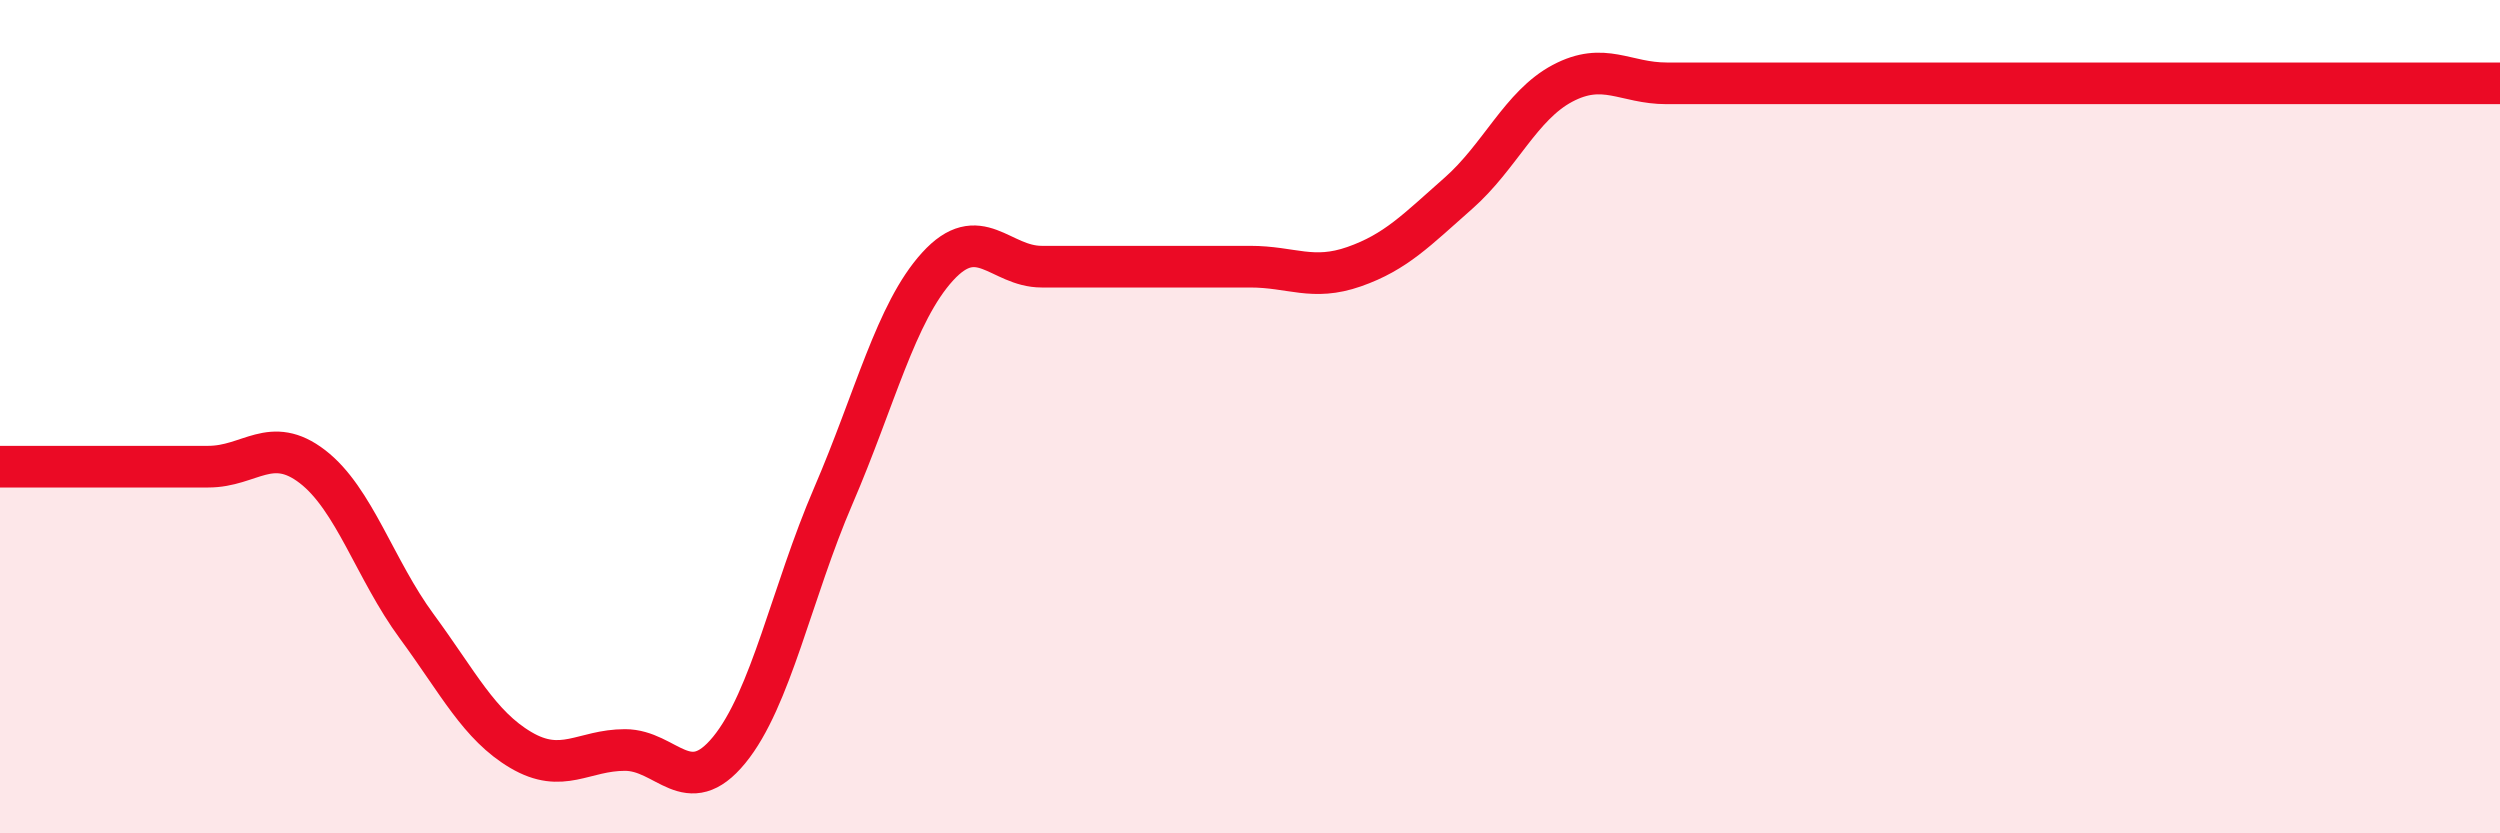 
    <svg width="60" height="20" viewBox="0 0 60 20" xmlns="http://www.w3.org/2000/svg">
      <path
        d="M 0,11.2 C 0.5,11.2 1.5,11.2 2.5,11.2 C 3.5,11.2 4,11.2 5,11.2 C 6,11.2 6.5,10.43 7.5,11.2 C 8.5,11.97 9,13.67 10,15.03 C 11,16.39 11.5,17.41 12.5,18 C 13.5,18.59 14,18 15,18 C 16,18 16.5,19.22 17.5,18 C 18.5,16.78 19,14.22 20,11.9 C 21,9.58 21.5,7.5 22.5,6.4 C 23.5,5.3 24,6.4 25,6.4 C 26,6.4 26.5,6.4 27.5,6.4 C 28.5,6.4 29,6.4 30,6.4 C 31,6.4 31.5,6.75 32.5,6.4 C 33.5,6.05 34,5.52 35,4.64 C 36,3.76 36.5,2.53 37.5,2 C 38.5,1.47 39,2 40,2 C 41,2 41.5,2 42.5,2 C 43.5,2 44,2 45,2 C 46,2 46.5,2 47.5,2 C 48.5,2 49,2 50,2 C 51,2 51.5,2 52.5,2 C 53.5,2 54,2 55,2 C 56,2 56.5,2 57.5,2 C 58.5,2 59.5,2 60,2L60 20L0 20Z"
        fill="#EB0A25"
        opacity="0.1"
        stroke-linecap="round"
        stroke-linejoin="round"
      />
      <path
        d="M 0,11.2 C 0.5,11.2 1.5,11.2 2.5,11.2 C 3.5,11.2 4,11.2 5,11.2 C 6,11.2 6.5,10.43 7.5,11.2 C 8.5,11.97 9,13.67 10,15.03 C 11,16.39 11.5,17.41 12.5,18 C 13.5,18.59 14,18 15,18 C 16,18 16.5,19.22 17.5,18 C 18.5,16.78 19,14.22 20,11.9 C 21,9.58 21.5,7.5 22.5,6.4 C 23.5,5.3 24,6.4 25,6.4 C 26,6.4 26.5,6.4 27.5,6.4 C 28.5,6.4 29,6.4 30,6.4 C 31,6.4 31.5,6.75 32.5,6.4 C 33.5,6.05 34,5.52 35,4.64 C 36,3.76 36.5,2.53 37.5,2 C 38.5,1.47 39,2 40,2 C 41,2 41.5,2 42.5,2 C 43.5,2 44,2 45,2 C 46,2 46.5,2 47.5,2 C 48.5,2 49,2 50,2 C 51,2 51.5,2 52.5,2 C 53.5,2 54,2 55,2 C 56,2 56.5,2 57.5,2 C 58.5,2 59.5,2 60,2"
        stroke="#EB0A25"
        stroke-width="1"
        fill="none"
        stroke-linecap="round"
        stroke-linejoin="round"
      />
    </svg>
  